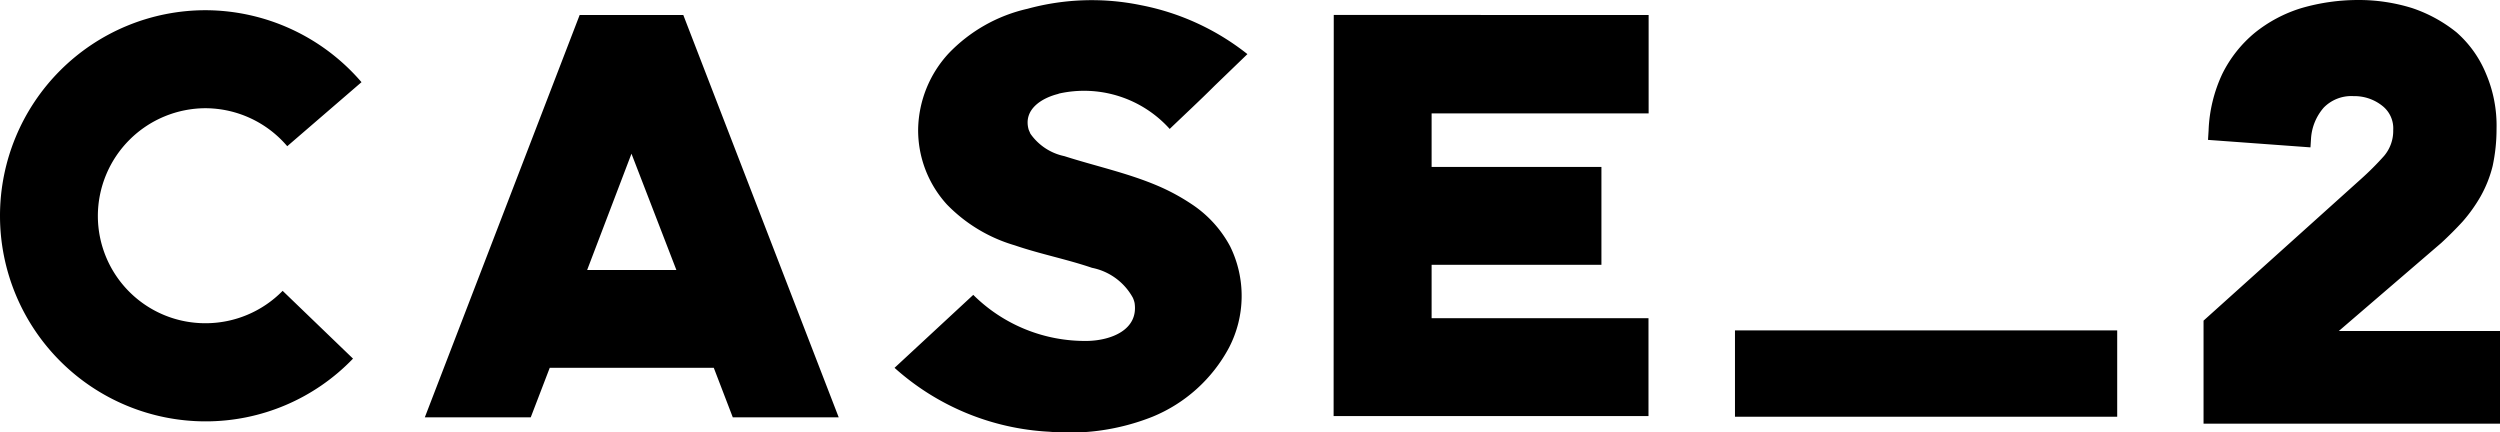 <svg xmlns="http://www.w3.org/2000/svg" width="69.488" height="12.019" viewBox="0 0 69.488 12.019">
  <path id="txt_case_2" d="M5.712-8.576A3,3,0,0,1,7.984-7.52L10.048-9.3a5.732,5.732,0,0,0-4.336-2A5.715,5.715,0,0,0,0-5.584,5.715,5.715,0,0,0,5.712.128a5.677,5.677,0,0,0,4.1-1.744L7.856-3.5a3,3,0,0,1-2.144.9A2.984,2.984,0,0,1,2.72-5.584,3,3,0,0,1,5.712-8.576ZM20.368.016h2.944l-4.32-11.184h-2.88L11.808.016h2.944L15.28-1.36h4.56ZM16.32-4.08l1.232-3.232L18.8-4.08Zm13.1-4.9A3.2,3.2,0,0,1,32.512-8c.416-.4.848-.8,1.248-1.2l.912-.88a6.861,6.861,0,0,0-2.96-1.36,6.773,6.773,0,0,0-3.152.1A4.368,4.368,0,0,0,26.368-10.1,3.187,3.187,0,0,0,25.52-8a3.063,3.063,0,0,0,.8,2.1,4.314,4.314,0,0,0,1.888,1.136c.7.24,1.44.384,2.144.624a1.665,1.665,0,0,1,1.136.832.744.744,0,0,1,.048.144c.112.752-.656,1.04-1.3,1.056a4.408,4.408,0,0,1-3.184-1.28L24.864-1.36a6.972,6.972,0,0,0,4.3,1.776A6.254,6.254,0,0,0,32.032,0,4.229,4.229,0,0,0,34.16-1.92a3.119,3.119,0,0,0,.032-2.816A3.222,3.222,0,0,0,33.136-5.9a5.753,5.753,0,0,0-.976-.528c-.832-.352-1.728-.544-2.576-.816a1.534,1.534,0,0,1-.944-.624l-.048-.112C28.432-8.544,28.96-8.864,29.424-8.976Zm7.648,8.96h8.752v-2.72H39.792V-4.224h4.72v-2.72h-4.72V-8.432h6.032v-2.736H37.072ZM48.224,0V-2.4H58.848V0ZM67.856-4.832c.208-.192.416-.4.592-.592a4.3,4.3,0,0,0,.5-.7,3.351,3.351,0,0,0,.336-.848A4.891,4.891,0,0,0,69.392-8a3.682,3.682,0,0,0-.3-1.552,3.087,3.087,0,0,0-.816-1.136,3.984,3.984,0,0,0-1.232-.672,4.994,4.994,0,0,0-1.488-.224,5.655,5.655,0,0,0-1.584.224,3.867,3.867,0,0,0-1.3.688,3.488,3.488,0,0,0-.9,1.136,4.049,4.049,0,0,0-.384,1.584l-.016.256,2.848.208.016-.256a1.447,1.447,0,0,1,.352-.848,1.072,1.072,0,0,1,.832-.32,1.241,1.241,0,0,1,.8.272.793.793,0,0,1,.3.672,1.075,1.075,0,0,1-.256.72,8.045,8.045,0,0,1-.64.64L61.248-2.672V.192h8.24V-2.384h-4.48Z" transform="translate(0 11.584)"/>
</svg>

